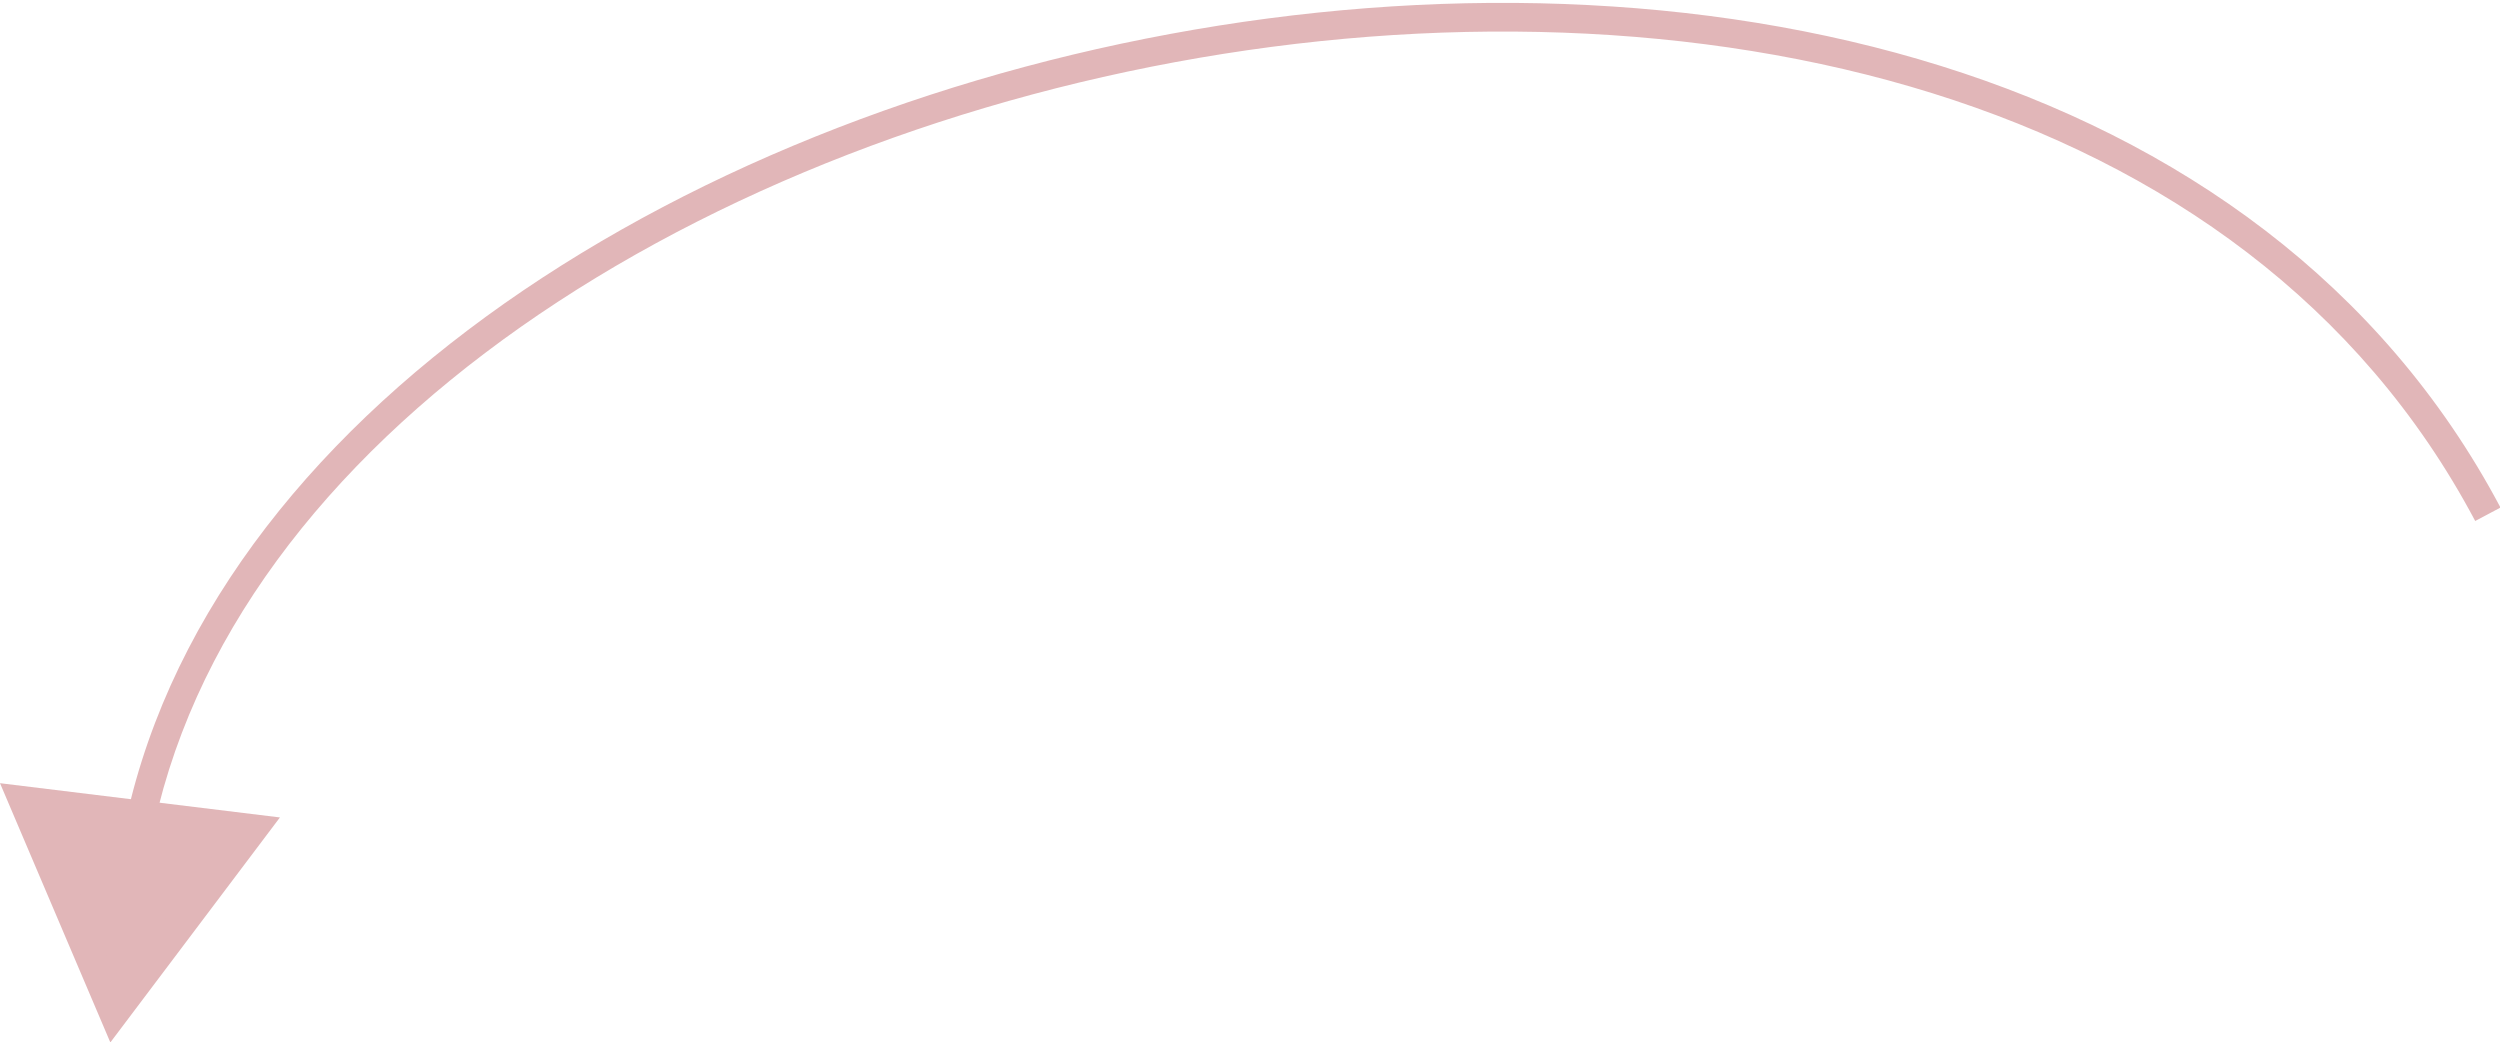 <?xml version="1.0" encoding="UTF-8" standalone="no"?><svg xmlns="http://www.w3.org/2000/svg" xmlns:xlink="http://www.w3.org/1999/xlink" fill="#e1b6b8" height="36.4" preserveAspectRatio="xMidYMid meet" version="1" viewBox="0.0 -0.1 87.3 36.4" width="87.3" zoomAndPan="magnify"><g><g color="#000"><g id="change1_1"><path d="m 50.847,564.38 c -4.555,-0.166 -9.211,0.204 -13.768,1.049 -9.113,1.69 -17.825,5.28 -24.514,10.342 -6.689,5.062 -11.364,11.615 -12.291,19.201 l 0.992,0.121 c 0.887,-7.253 5.366,-13.579 11.902,-18.525 6.536,-4.946 15.117,-8.492 24.092,-10.156 8.975,-1.664 18.342,-1.447 26.447,1.084 8.105,2.531 14.94,7.357 18.957,14.938 l 0.883,-0.469 c -4.155,-7.84 -11.245,-12.831 -19.543,-15.422 -4.149,-1.296 -8.603,-1.997 -13.158,-2.162 z" style="-inkscape-stroke:none" transform="translate(3.77 -564.341)"/></g><g fill-rule="evenodd" id="change1_2"><path d="m -387.28,1280 -3.131,-7.354 7.941,0.971 z" style="-inkscape-stroke:none" transform="translate(391.26 -1244.751)"/><path d="m -391.26,1272 3.853,9.053 0.555,-0.736 5.367,-7.121 z m 1.703,1.283 6.107,0.748 -3.699,4.908 z" style="-inkscape-stroke:none" transform="translate(391.26 -1244.751)"/></g></g></g></svg>